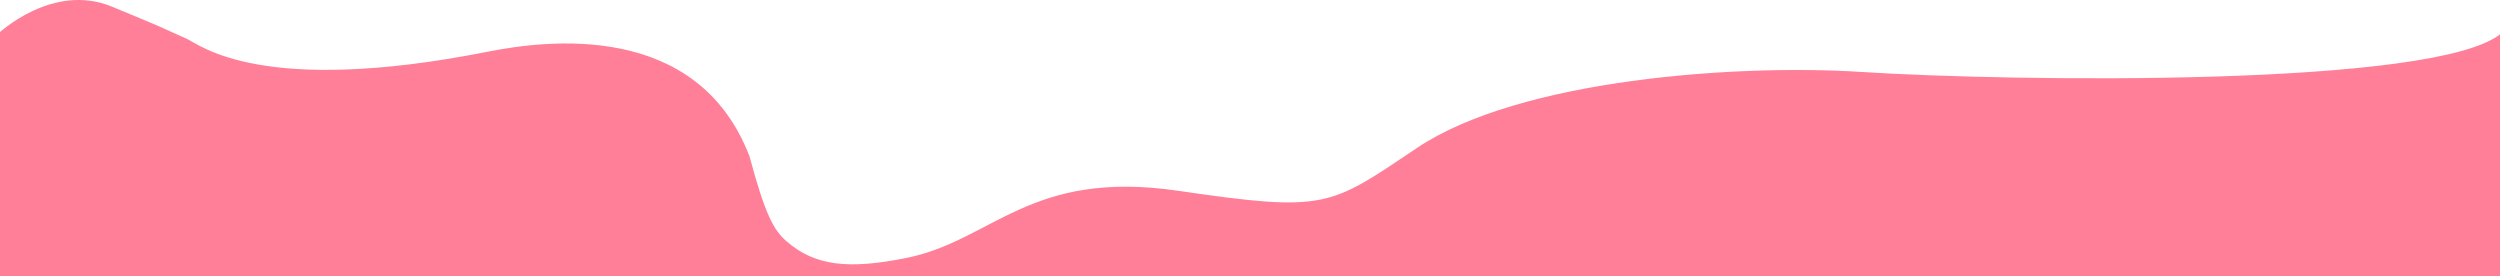 <?xml version="1.0" encoding="UTF-8"?> <svg xmlns="http://www.w3.org/2000/svg" width="1920" height="212" viewBox="0 0 1920 212" fill="none"><path d="M143.538 29.866C116.531 17.795 131.534 23.989 86.023 5.126C40.511 -13.738 -1 25.536 -1 25.536V1164H1921V25.537C1872.49 67.338 1543.9 62.646 1428.87 55.224C1335.35 49.19 1167.45 60.497 1088.28 113.603C1020.77 158.893 1018.77 163.201 904.736 146.515C790.706 129.829 762.443 184.744 696.181 198.094C651.67 207.062 625.946 204.276 604.157 185.415C594.155 176.756 587.653 164.859 575.65 120.165C535.64 15.817 419.609 30.794 374.598 39.708C200.099 74.267 153.54 34.337 143.538 29.866Z" fill="#FF7E98"></path></svg> 